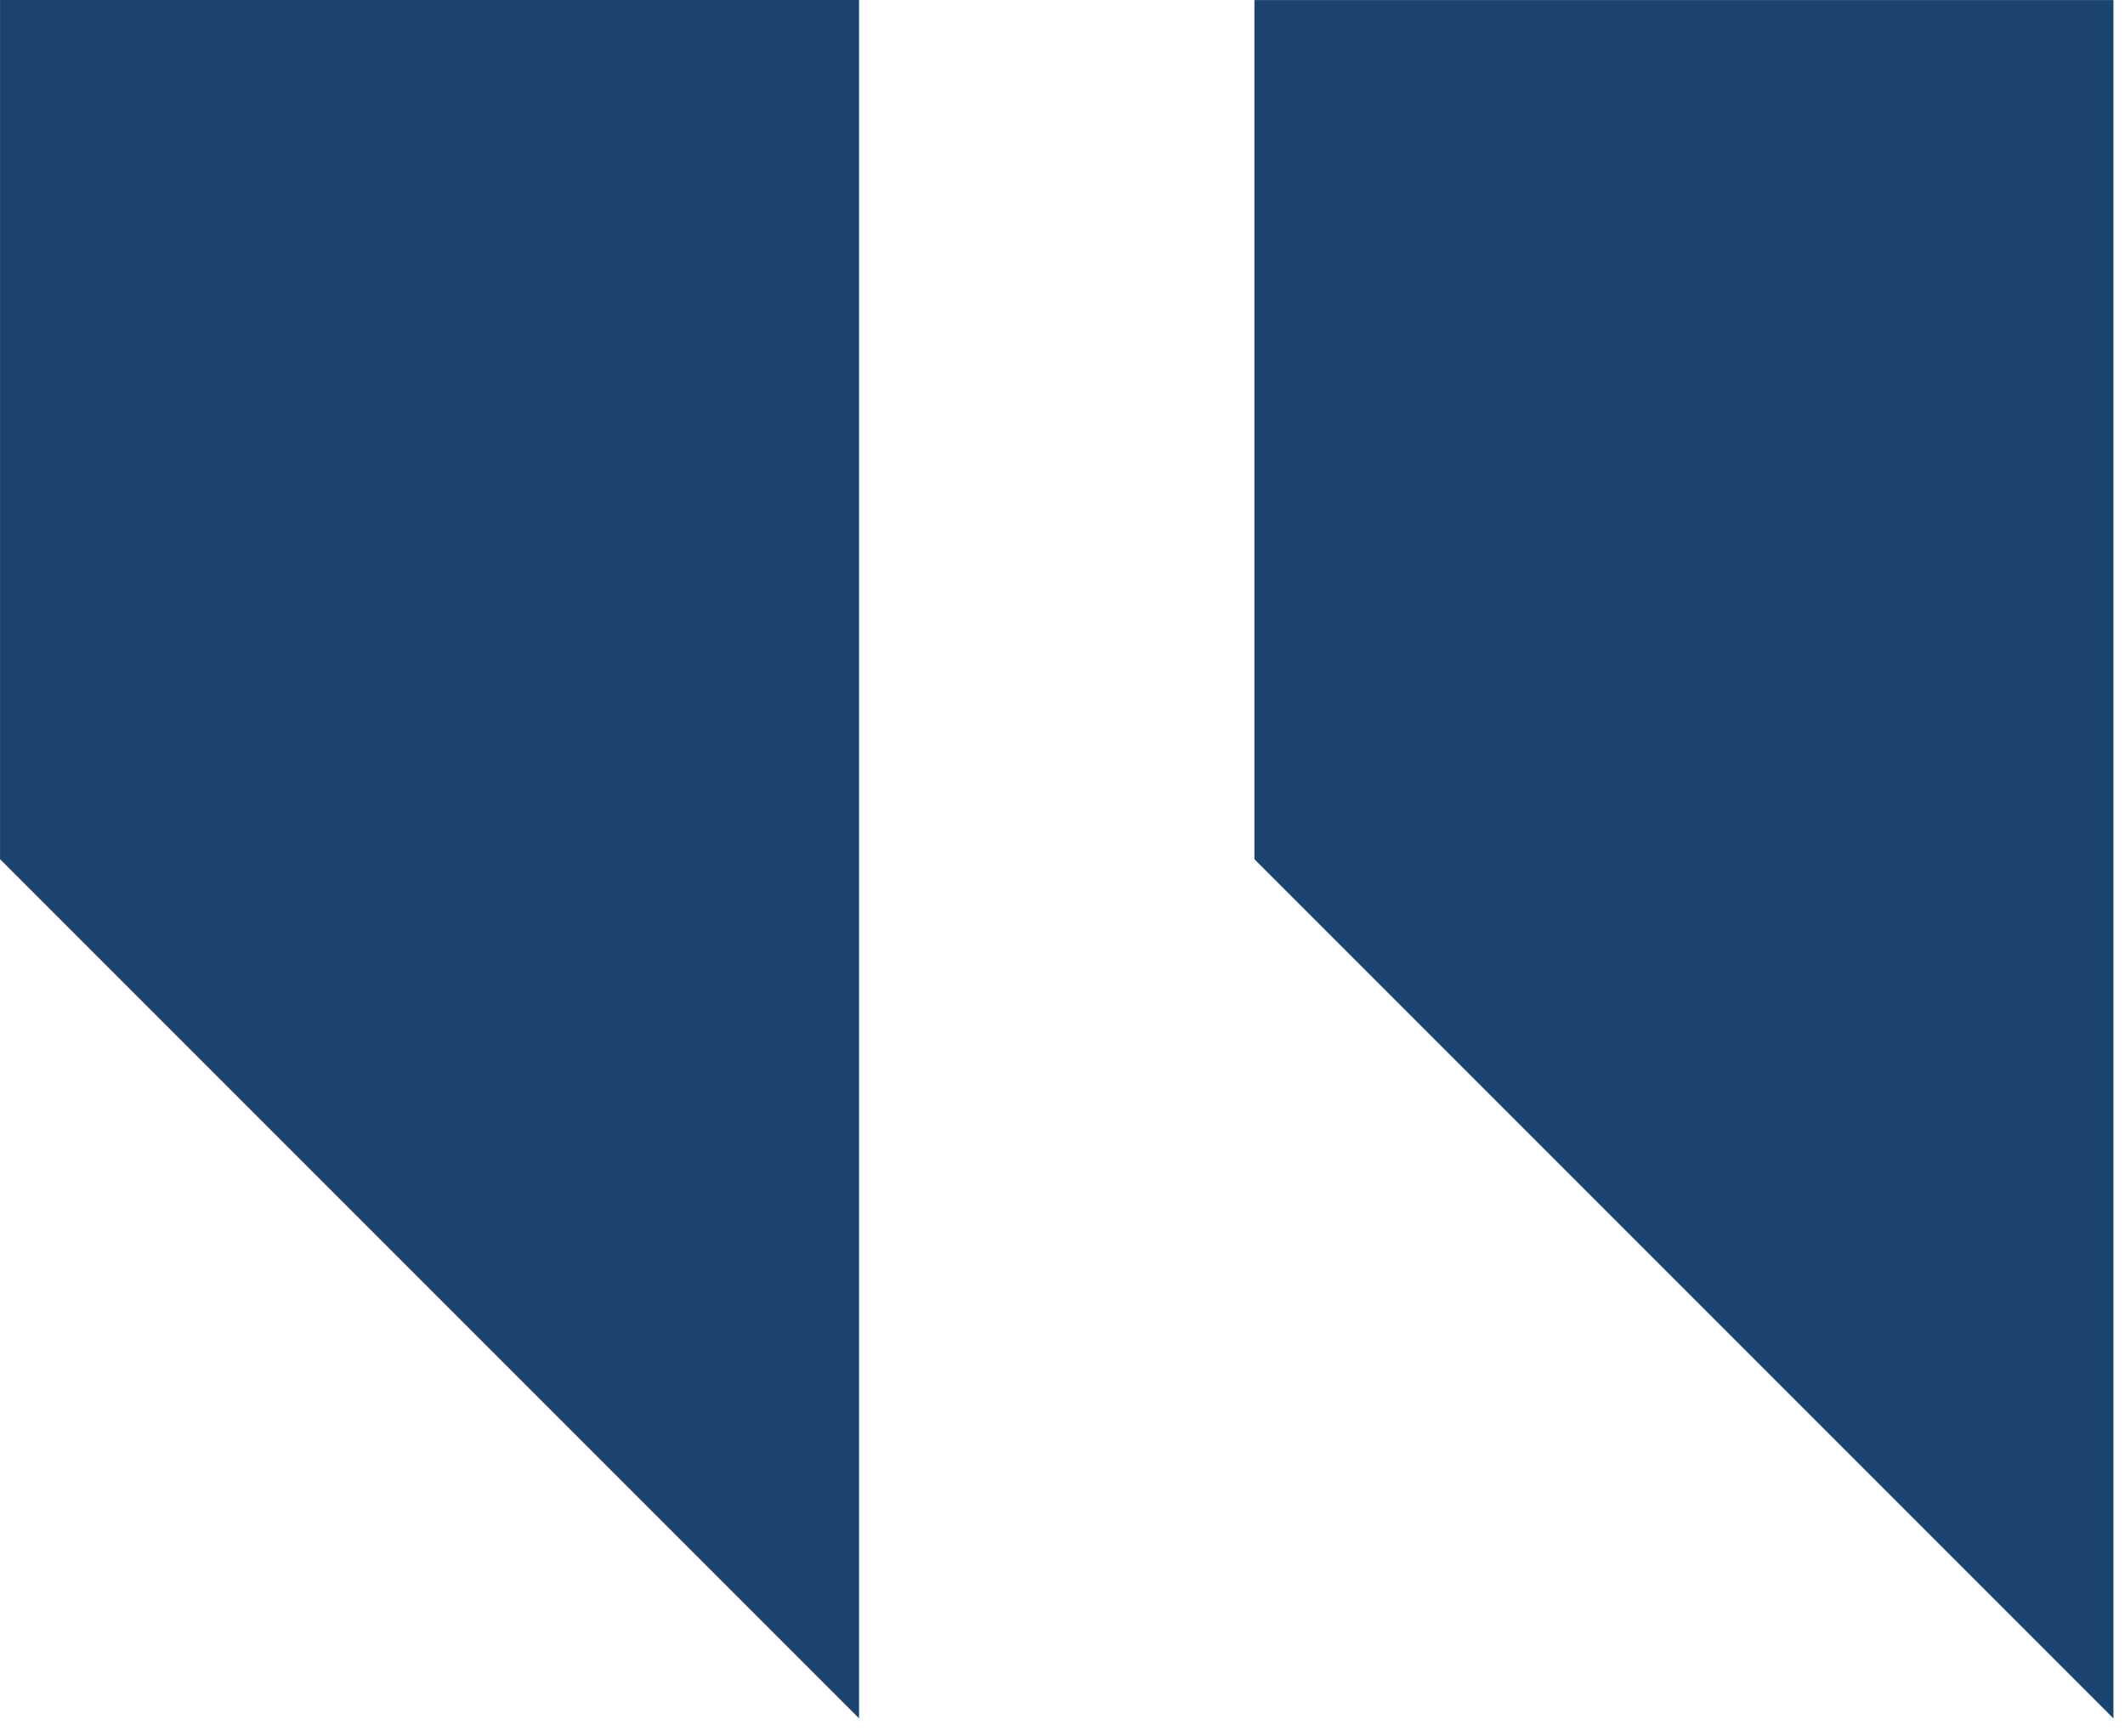 <svg width="120" height="98" viewBox="0 0 120 98" fill="none" xmlns="http://www.w3.org/2000/svg">
    <path d="M119.348 0.002L119.348 97.022L70.838 48.512L70.838 0.002L119.348 0.002Z"
        fill="#1A446D" />
    <path d="M48.512 0L48.512 97.019L0.002 48.51L0.002 -4.24086e-06L48.512 0Z" fill="#1A446D" />
</svg>